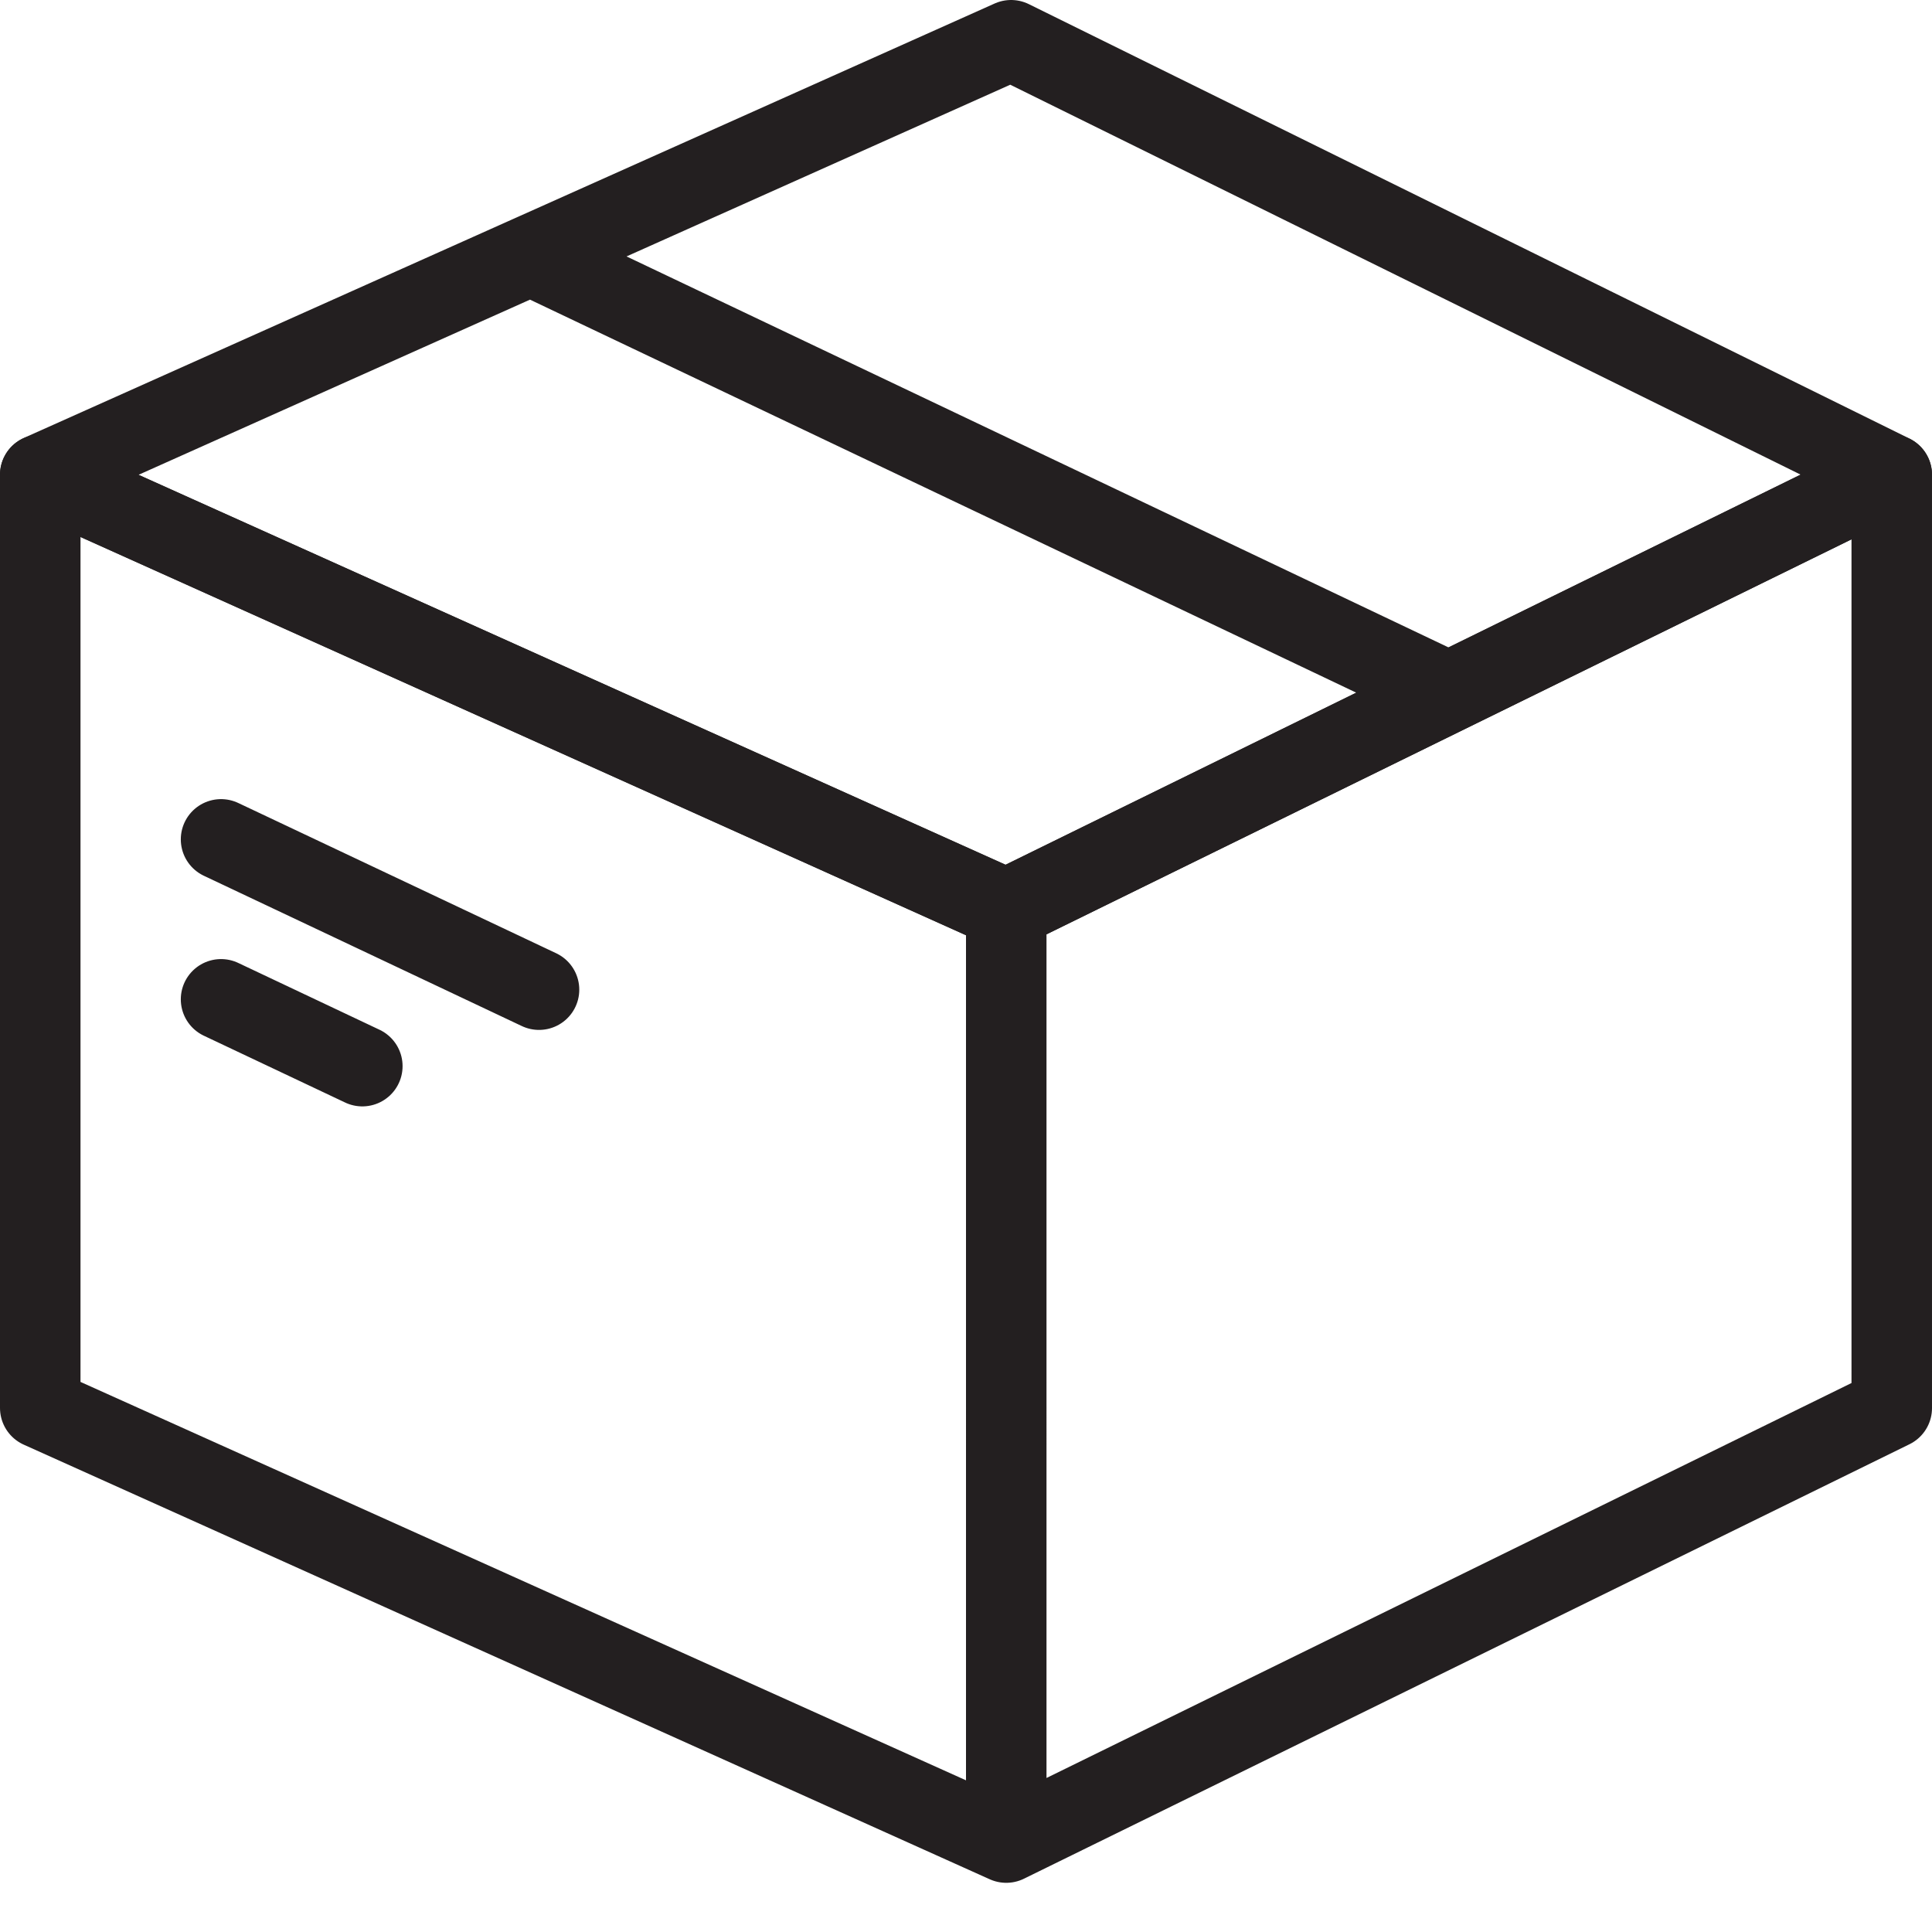<?xml version="1.0" encoding="UTF-8"?>
<svg xmlns="http://www.w3.org/2000/svg" width="24" height="24">
  <g fill="none" fill-rule="evenodd" stroke="#231F20" stroke-linecap="round" stroke-linejoin="round">
    <path d="M23.5 17.492l-11 5.397V11.295l11-5.397zm-11 5.397L.5 17.49V5.898l12 5.396z"></path>
    <path d="M12.56.5L.5 5.897l12 5.398 11-5.398zM6.612 3.182l11.384 5.415m-15.25 1.83l3.95 1.867m-3.95.12l1.755.83"></path>
  </g>
</svg>
